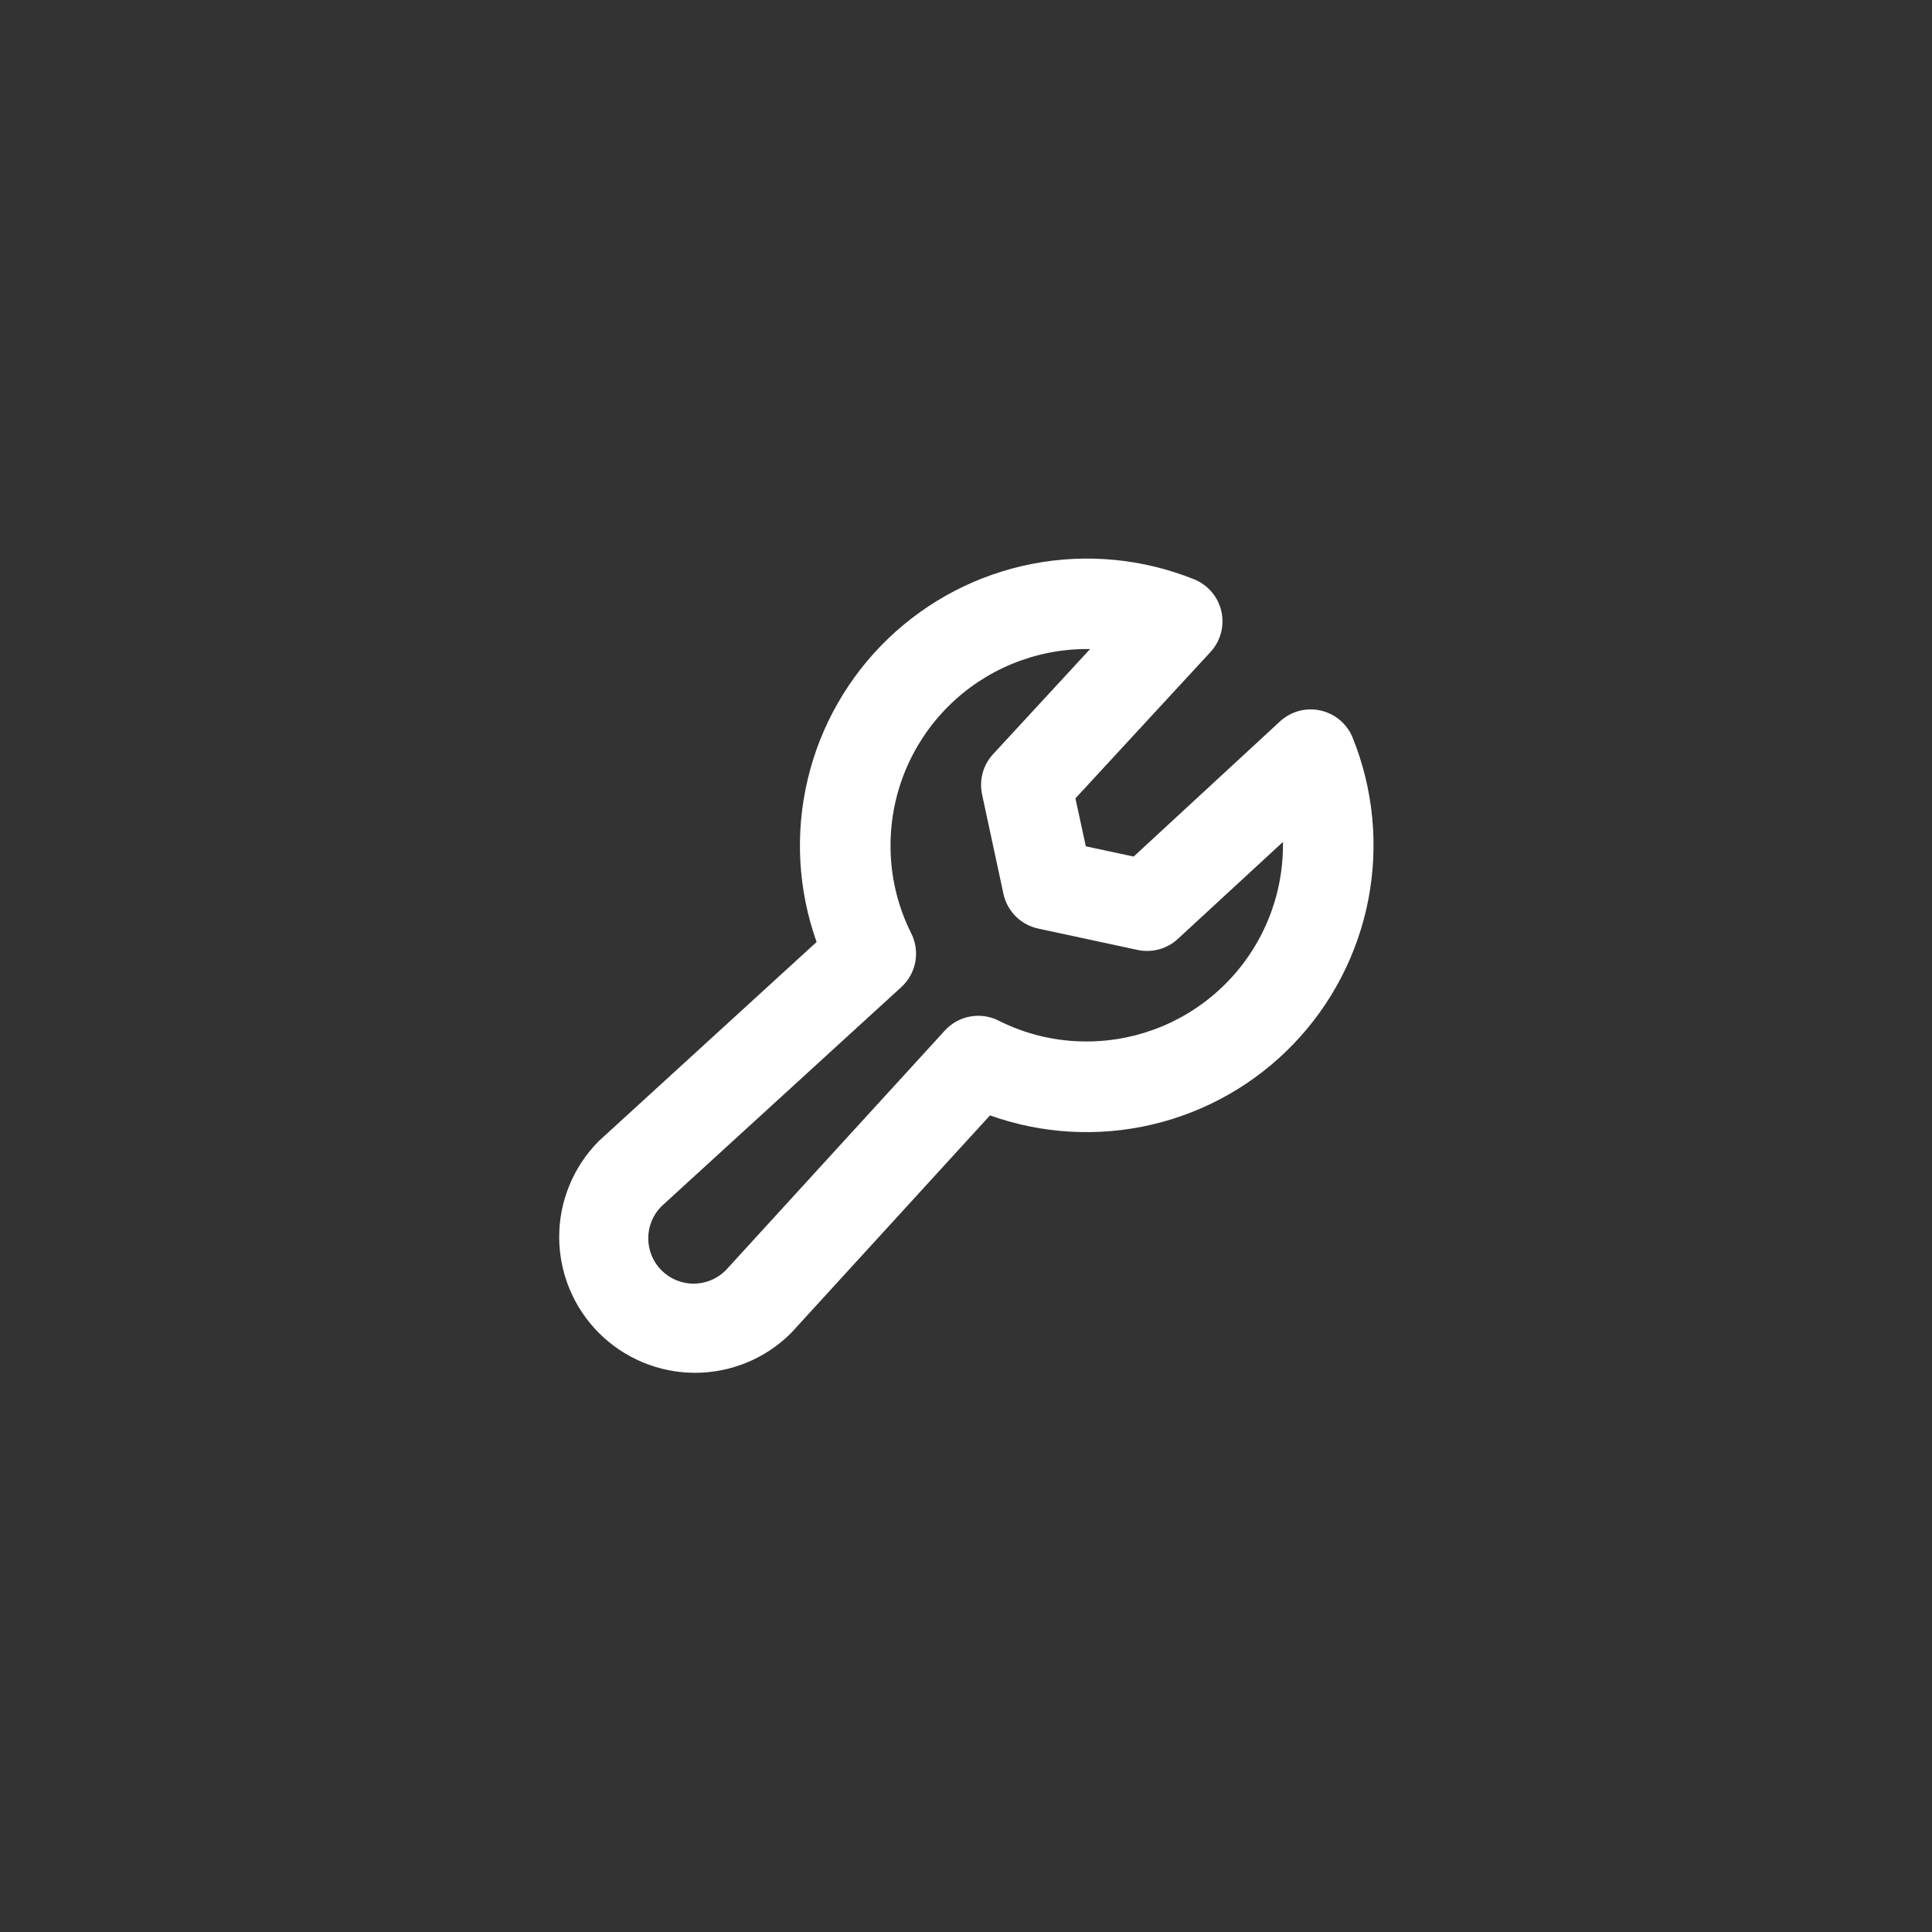 <svg width="64" height="64" viewBox="0 0 64 64" fill="none" xmlns="http://www.w3.org/2000/svg">
<rect x="0" y="0" width="64" height="64" fill="#333333" stroke="none"/>
<g clip-path="url(#clip0_1412_154)">
<path d="M44.809 24.438C44.718 24.213 44.574 24.013 44.389 23.856C44.203 23.699 43.983 23.59 43.746 23.537C43.51 23.483 43.264 23.488 43.029 23.551C42.795 23.614 42.58 23.733 42.401 23.898L37.554 28.375L35.969 28.035L35.625 26.446L40.099 21.599C40.263 21.421 40.382 21.205 40.445 20.971C40.508 20.736 40.513 20.49 40.46 20.253C40.407 20.017 40.297 19.797 40.14 19.611C39.983 19.427 39.783 19.282 39.559 19.191C37.859 18.507 35.998 18.329 34.2 18.677C32.402 19.025 30.742 19.886 29.421 21.154C28.1 22.424 27.173 24.047 26.753 25.83C26.332 27.613 26.436 29.48 27.051 31.205L19.865 37.773C19.848 37.787 19.831 37.803 19.816 37.82C18.984 38.666 18.519 39.807 18.524 40.994C18.529 42.181 19.003 43.319 19.842 44.158C20.681 44.997 21.819 45.471 23.006 45.476C24.193 45.481 25.334 45.016 26.18 44.184L26.227 44.135L32.795 36.949C34.521 37.566 36.388 37.67 38.172 37.25C39.957 36.83 41.581 35.903 42.851 34.581C44.12 33.259 44.98 31.598 45.328 29.799C45.675 27.999 45.495 26.137 44.809 24.438ZM36 34.5C34.986 34.503 33.986 34.267 33.081 33.81C32.789 33.663 32.457 33.615 32.135 33.674C31.813 33.733 31.519 33.896 31.299 34.138L24.039 42.083C23.757 42.364 23.375 42.523 22.976 42.523C22.578 42.523 22.195 42.364 21.914 42.083C21.632 41.801 21.474 41.419 21.474 41.02C21.474 40.621 21.632 40.239 21.914 39.958L29.857 32.699C30.099 32.478 30.262 32.184 30.321 31.863C30.38 31.541 30.332 31.209 30.185 30.916C29.73 30.012 29.496 29.012 29.5 28C29.502 26.277 30.187 24.625 31.406 23.406C32.624 22.188 34.277 21.502 36 21.5H36.111L32.896 24.984C32.733 25.16 32.615 25.373 32.552 25.605C32.489 25.837 32.482 26.08 32.532 26.315L33.24 29.609C33.301 29.891 33.441 30.15 33.646 30.354C33.85 30.558 34.109 30.699 34.391 30.76L37.685 31.468C37.92 31.518 38.163 31.511 38.395 31.448C38.627 31.385 38.84 31.267 39.016 31.104L42.5 27.89C42.5 27.927 42.5 27.964 42.5 28.001C42.498 29.724 41.812 31.376 40.593 32.594C39.375 33.813 37.723 34.498 36 34.5Z" fill="white"/>
</g>
<defs>
<clipPath id="clip0_1412_154">
<rect width="64" height="64" fill="white"/>
</clipPath>
</defs>
</svg>
